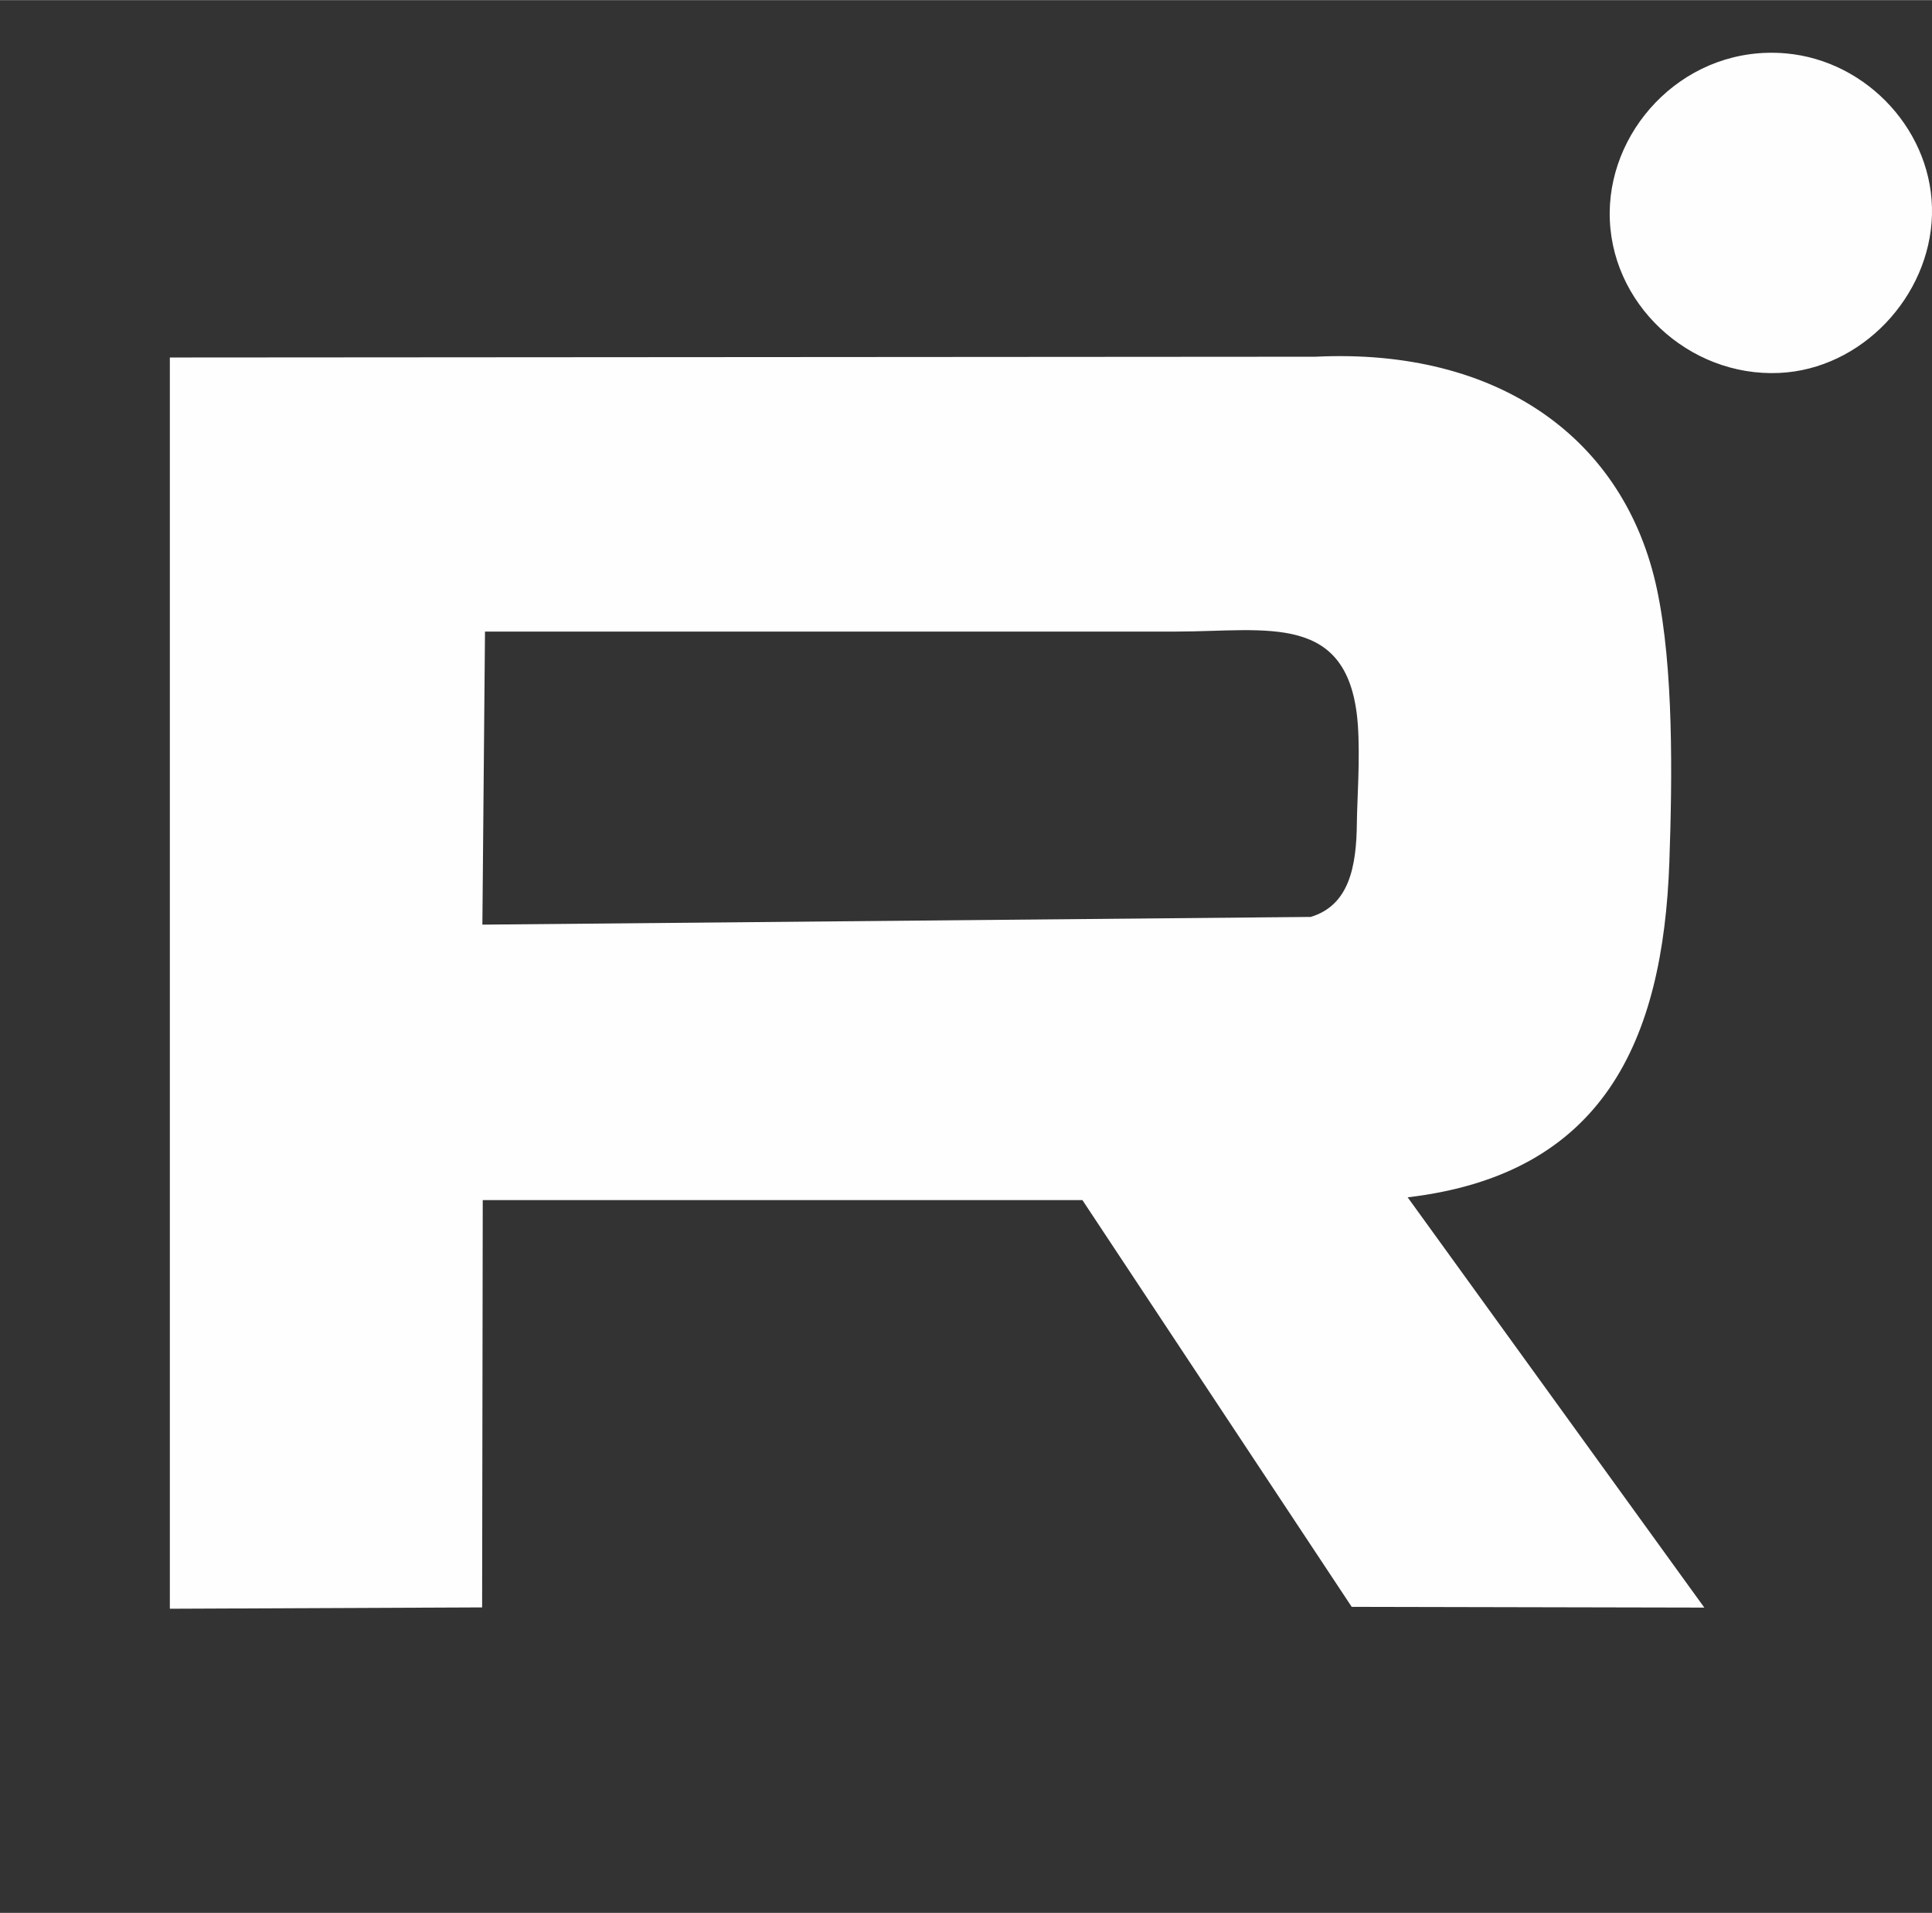 <?xml version="1.0" encoding="UTF-8"?> <!-- Creator: CorelDRAW 2020 (64-Bit) --> <svg xmlns="http://www.w3.org/2000/svg" xmlns:xlink="http://www.w3.org/1999/xlink" xmlns:xodm="http://www.corel.com/coreldraw/odm/2003" xml:space="preserve" width="600px" height="594px" style="shape-rendering:geometricPrecision; text-rendering:geometricPrecision; image-rendering:optimizeQuality; fill-rule:evenodd; clip-rule:evenodd" viewBox="0 0 523.91 518.6"><rect x="0" y="0" width="523.91" height="518.6" fill="#333333" stroke="none"/> <defs> <style type="text/css"> <![CDATA[ .fil0 {fill:none} .fil1 {fill:#FEFEFE} ]]> </style> </defs> <g id="Слой_x0020_1">  <rect class="fil0" width="518.6" height="518.6" rx="100.15" ry="100.15"></rect> <path class="fil1" d="M130.81 250.66l224.63 -2.09c10.4,-3.16 12.41,-13.55 12.51,-25.63 0.04,-5.44 0.93,-17.55 0.25,-26.64 -2.29,-30.56 -24.62,-25.11 -49.18,-25.1l-187.5 0 -0.71 79.46zm250.91 73.93l80.45 111.24 -95.62 -0.2 -73.03 -110.29 -162.61 0 -0.17 110.44 -84.68 0.36 0 -339.25 310.64 -0.21c49.72,-2.42 83.95,22.22 92.63,63.06 4.53,21.32 4.16,51.04 3.36,73.9 -1.71,48.7 -17.98,84.72 -70.97,90.95zm100.76 -223.51c-24.62,1.12 -46.17,-18.95 -45.97,-43.52 0.19,-23.76 21.22,-45.45 47.78,-43.12 22.17,1.95 40.19,21.49 39.61,43.78 -0.57,22.12 -19.08,41.85 -41.42,42.86z"></path> </g> </svg> 